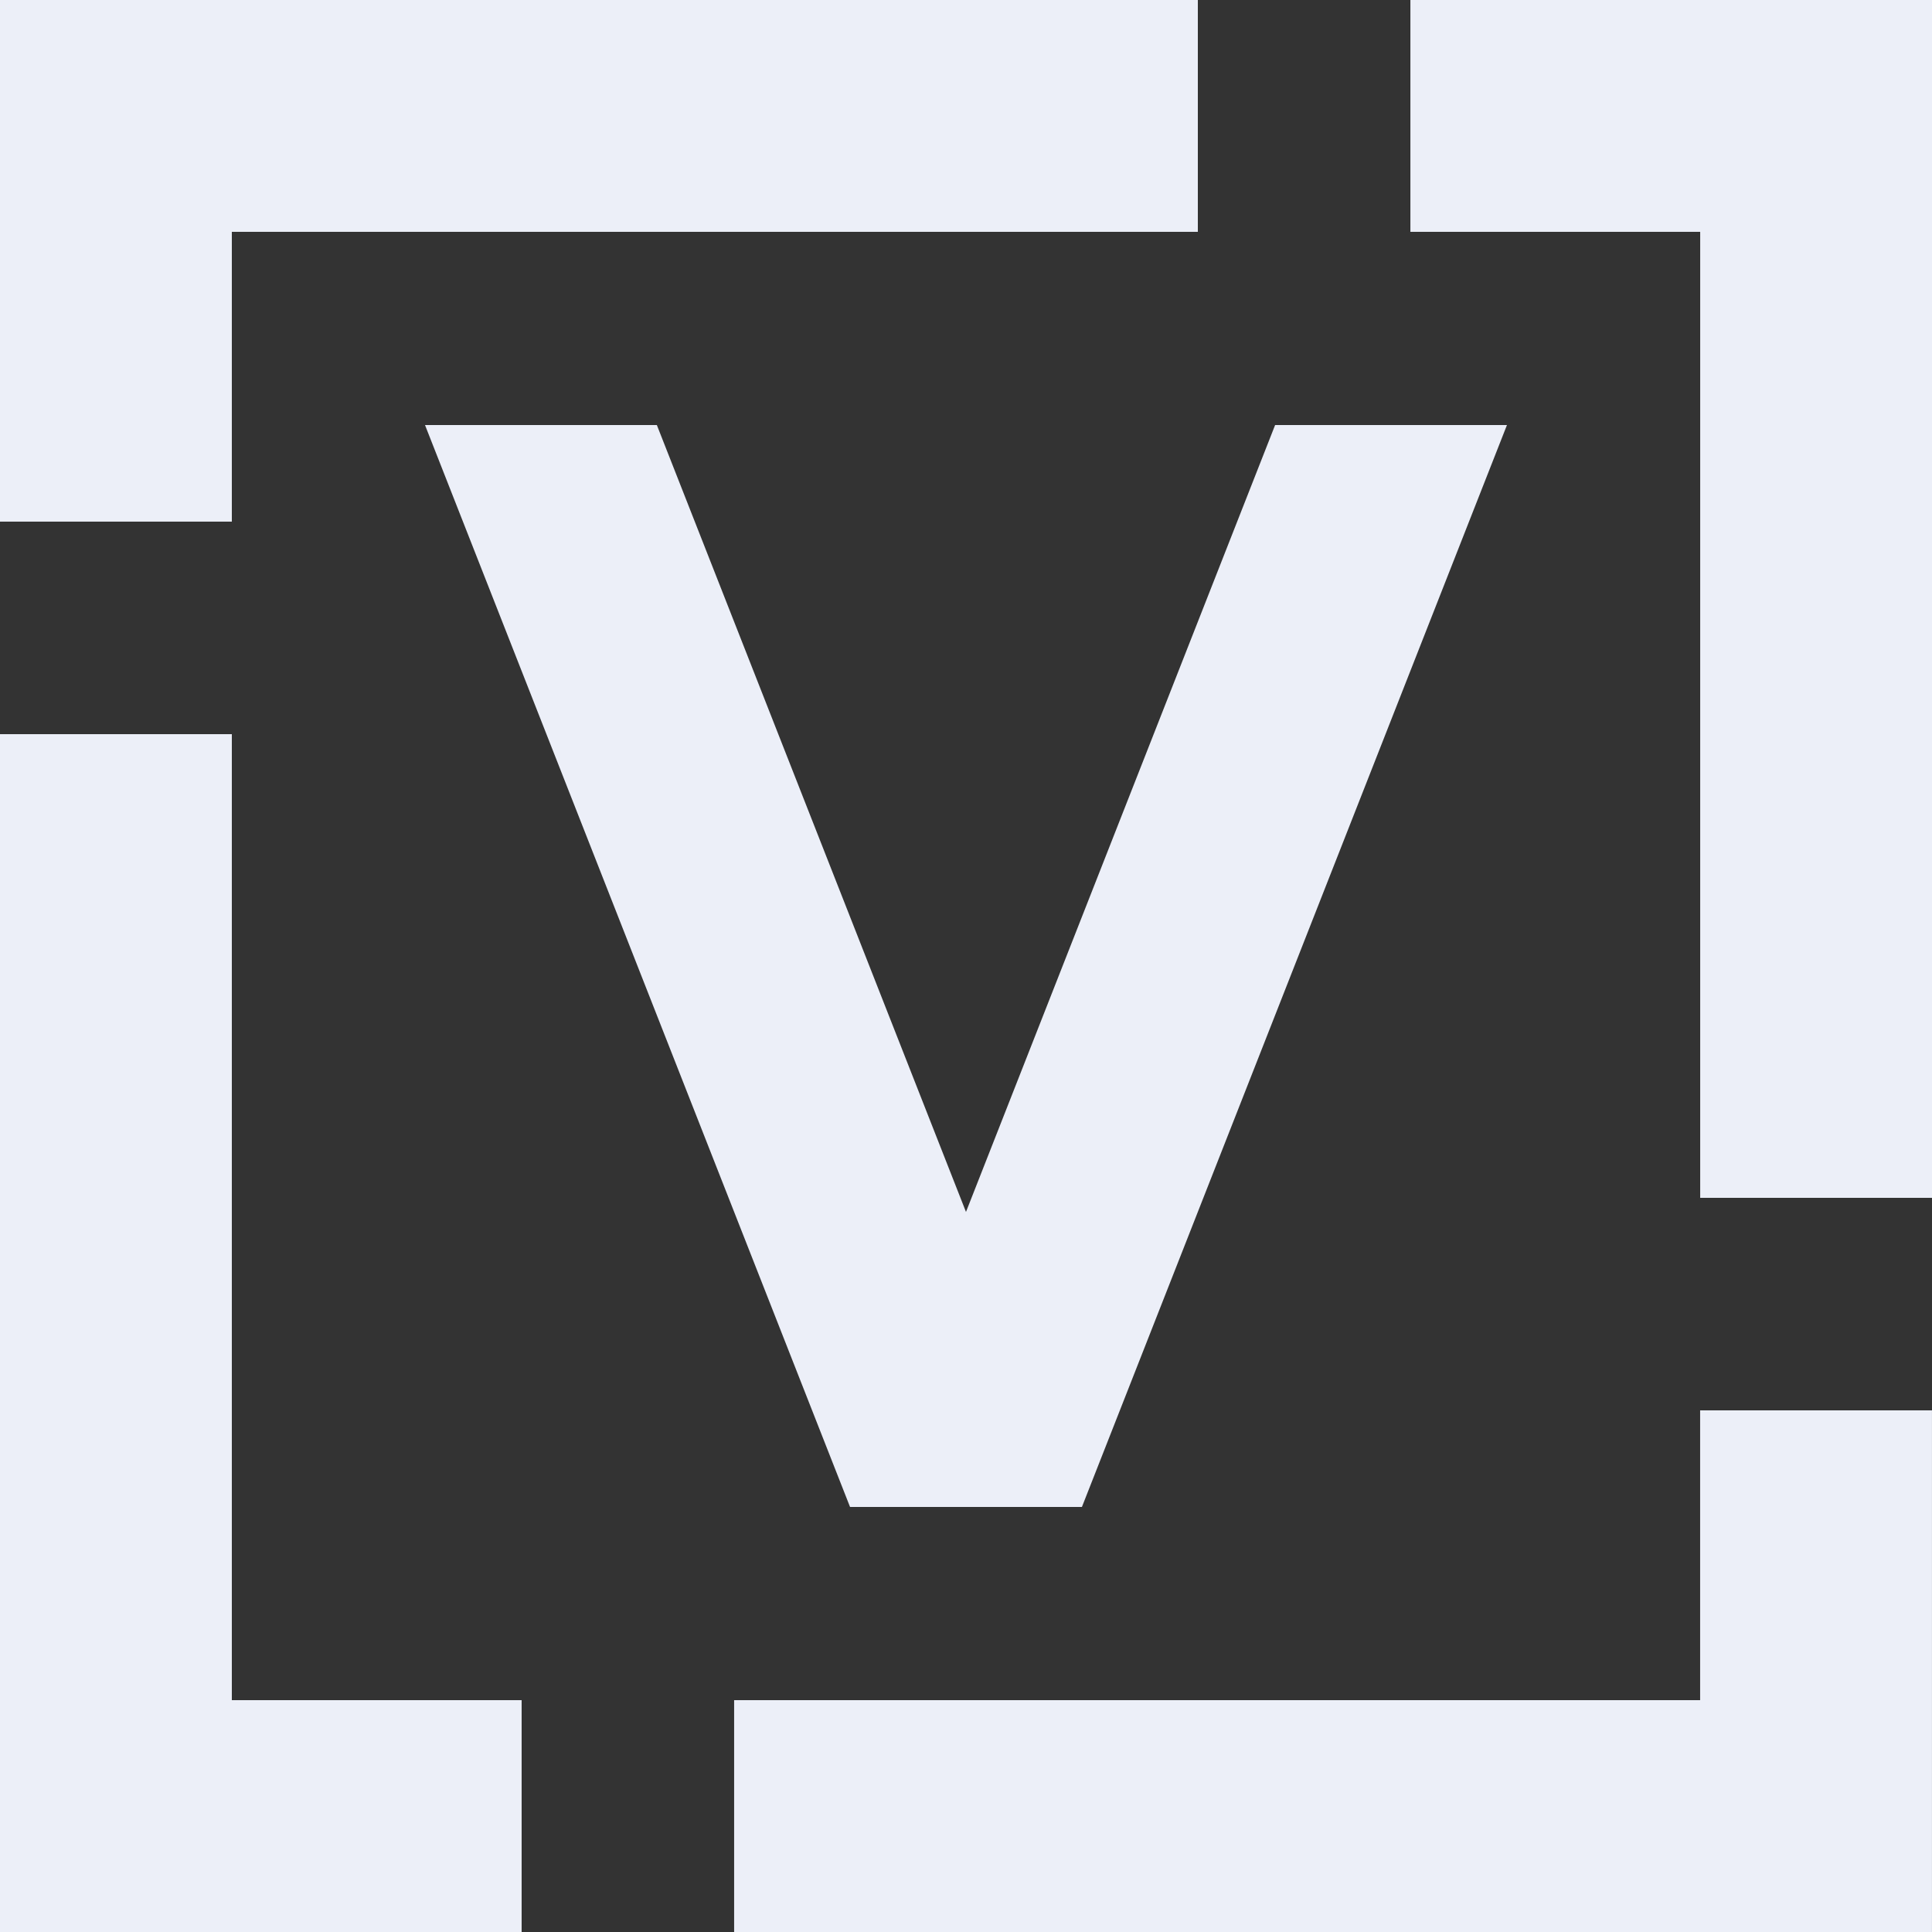 <svg width="60" height="60" viewBox="0 0 60 60" fill="none" xmlns="http://www.w3.org/2000/svg">
<rect x="0" y="0" width="60" height="60" fill="#333333" stroke="none"/>
<g clip-path="url(#clip0_1116_406)">
<path d="M43.801 7.2H52.801V37.2H60.001V0H43.801V7.2Z" fill="#ECEFF8"/>
<path d="M37.2 0H0V16.2H7.2V7.2H37.2V0Z" fill="#ECEFF8"/>
<path d="M7.2 22.8H0V60H16.2V52.8H7.2V22.8Z" fill="#ECEFF8"/>
<path d="M22.799 52.8V60H59.999V43.8H52.799V52.8H22.799Z" fill="#ECEFF8"/>
<path d="M13.199 13.2H20.399L33.599 46.8H26.399L13.199 13.2Z" fill="#ECEFF8"/>
<path d="M46.8 13.2H39.6L26.4 46.8H33.6L46.8 13.2Z" fill="#ECEFF8"/>
</g>
<defs>
<clipPath id="clip0_1116_406">
<rect width="60" height="60" fill="white"/>
</clipPath>
</defs>
</svg>
